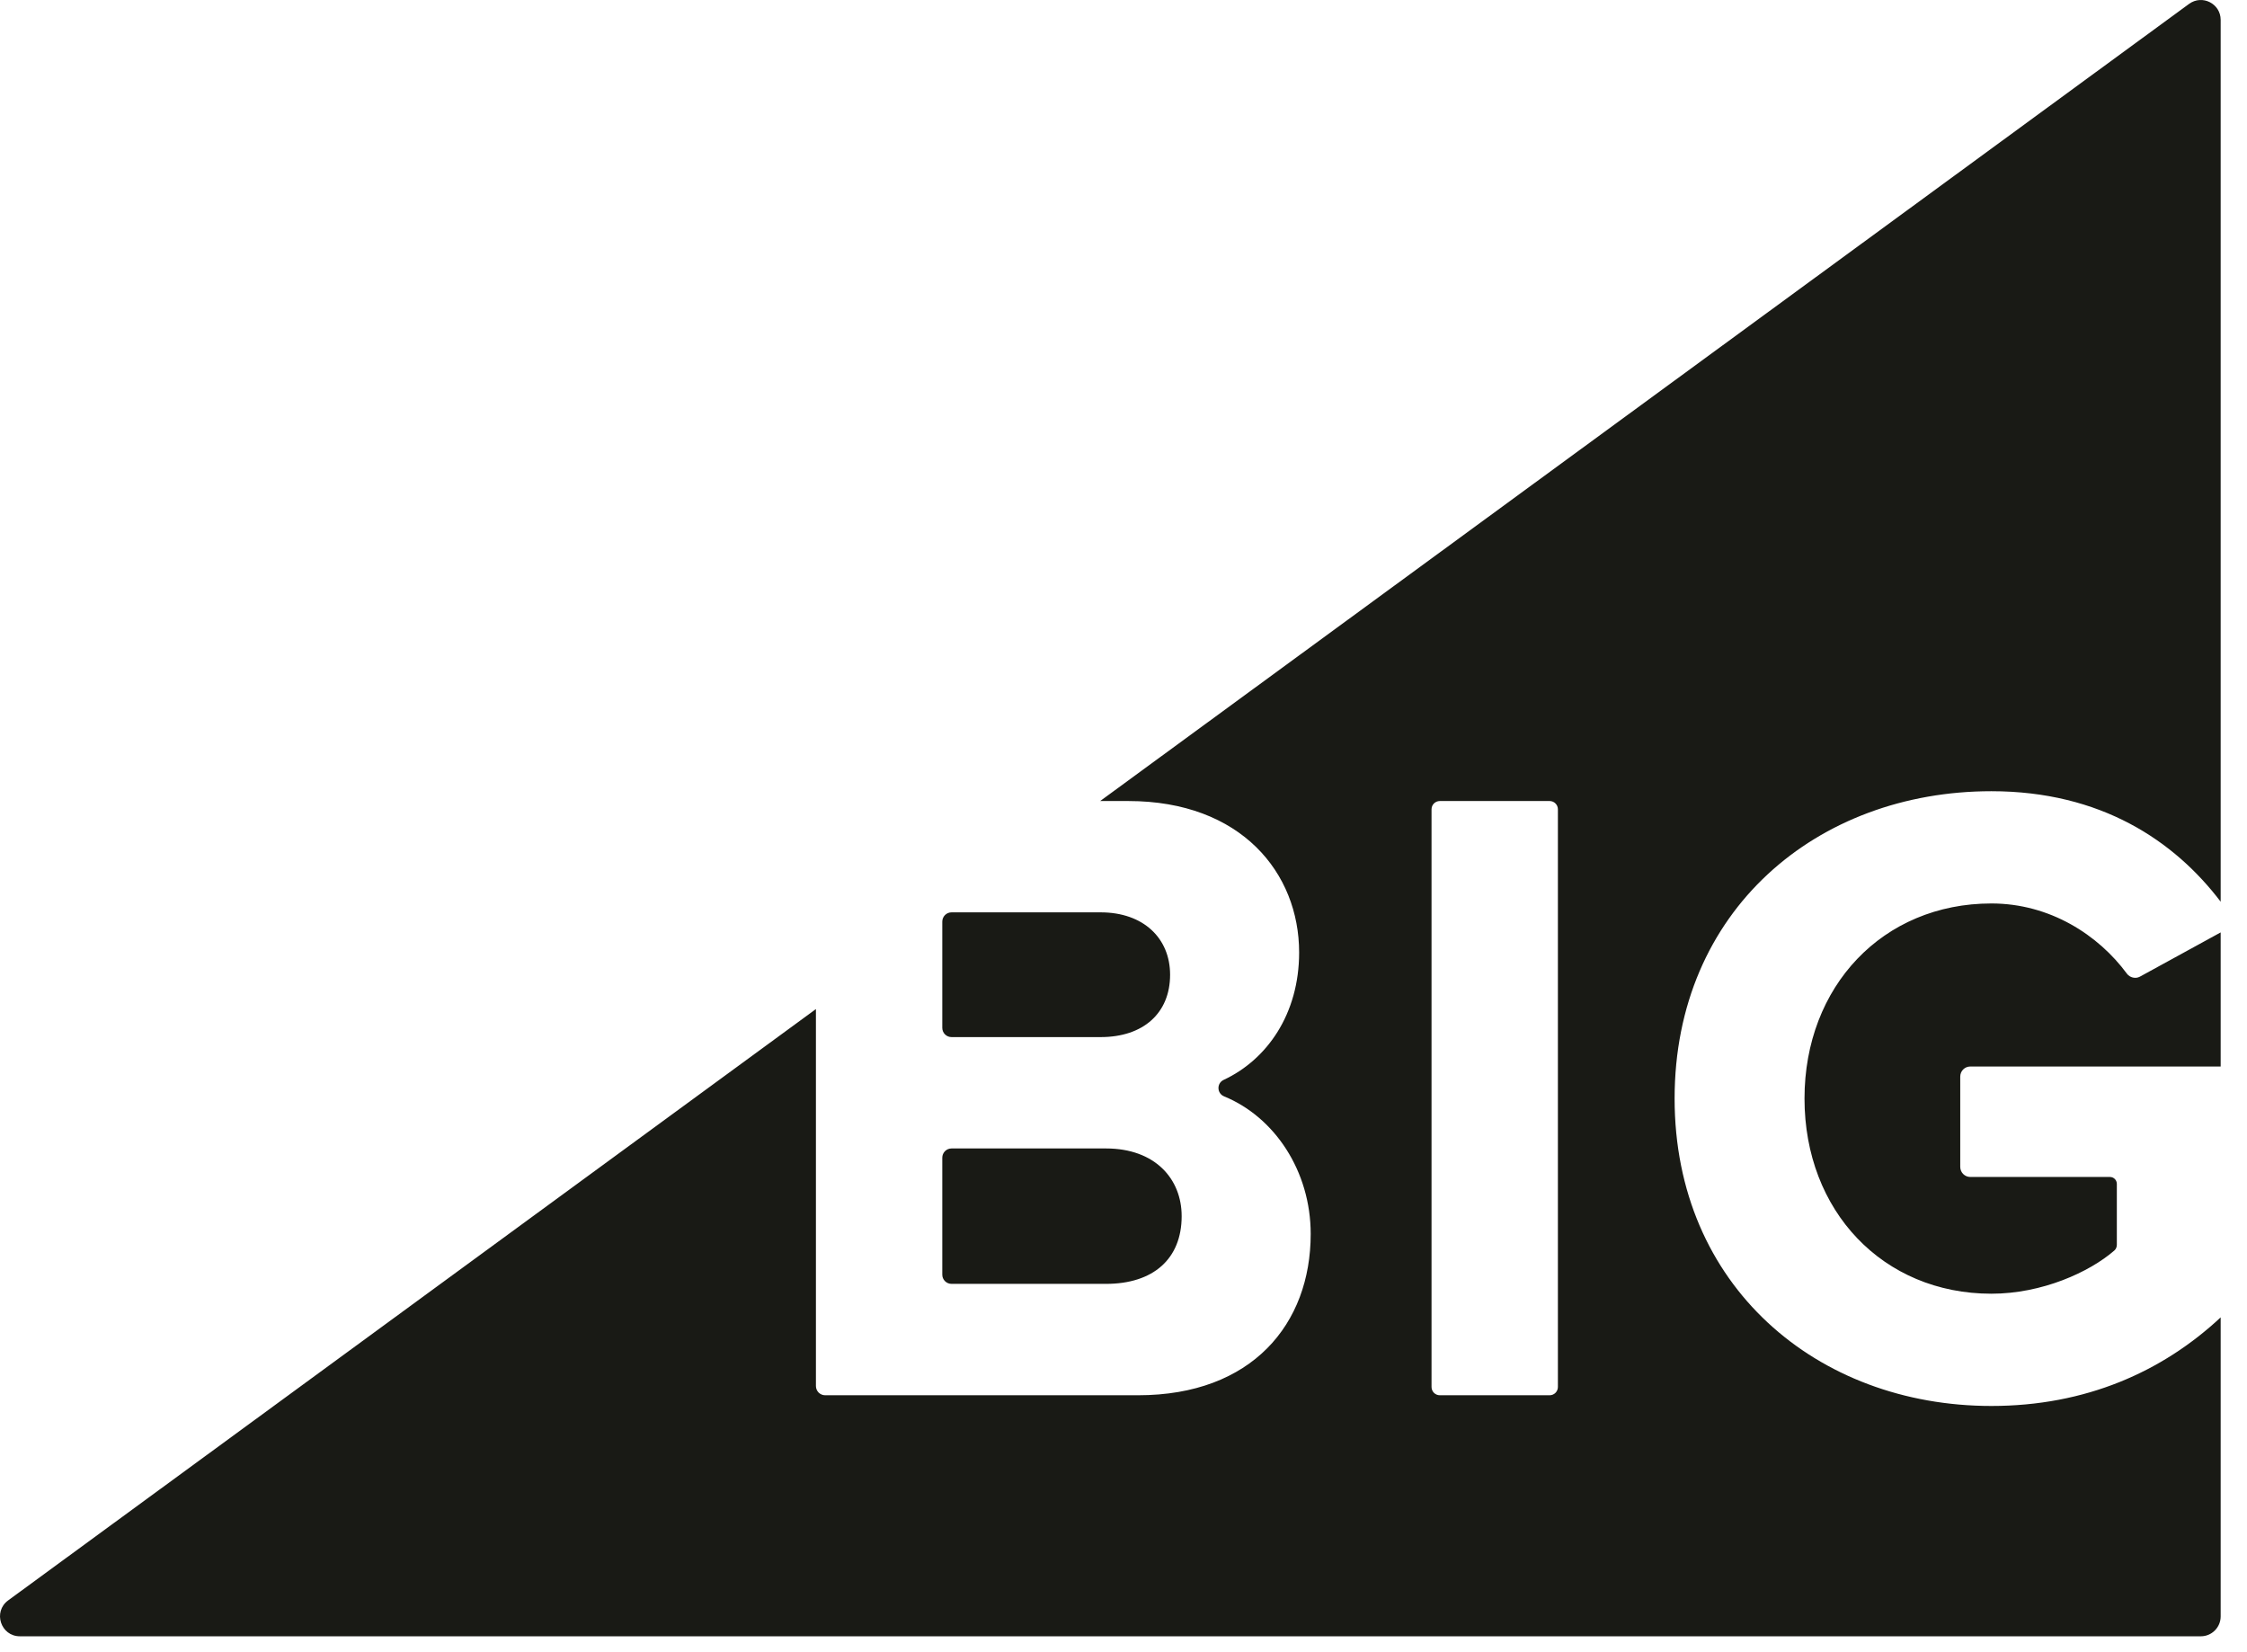 <svg width="68" height="50" viewBox="0 0 68 50" fill="none" xmlns="http://www.w3.org/2000/svg">
<path fill-rule="evenodd" clip-rule="evenodd" d="M64.365 29.465C63.504 28.297 62.039 27.341 60.265 27.341C56.979 27.341 54.609 29.849 54.609 33.245C54.609 36.643 56.979 39.151 60.265 39.151C61.8 39.151 63.235 38.496 63.985 37.844C64.035 37.8 64.061 37.737 64.061 37.67V35.828C64.061 35.712 63.968 35.618 63.852 35.618H59.626C59.458 35.618 59.322 35.481 59.322 35.314V32.58C59.322 32.411 59.458 32.275 59.626 32.275H67.203V28.217L64.757 29.557C64.626 29.628 64.453 29.585 64.365 29.465ZM28.796 31.385H33.309C34.602 31.385 35.41 30.657 35.41 29.498C35.41 28.392 34.602 27.61 33.309 27.61H28.796C28.641 27.61 28.516 27.736 28.516 27.891V31.105C28.516 31.26 28.641 31.385 28.796 31.385ZM47.146 41.973C47.146 42.112 47.034 42.224 46.896 42.224H43.573C43.434 42.224 43.322 42.112 43.322 41.973V24.491C43.322 24.353 43.434 24.241 43.573 24.241H46.896C47.034 24.241 47.146 24.353 47.146 24.491V41.973ZM66.248 0.117L33.294 24.241H34.144C37.565 24.241 39.315 26.424 39.315 28.823C39.315 30.69 38.34 32.069 37.033 32.679C36.815 32.78 36.823 33.088 37.045 33.179C38.569 33.803 39.665 35.436 39.665 37.344C39.665 40.067 37.888 42.224 34.441 42.224H24.972C24.817 42.224 24.692 42.099 24.692 41.944V30.537L0.247 48.432C-0.221 48.775 0.021 49.518 0.602 49.518H66.603C66.934 49.518 67.203 49.249 67.203 48.917V39.867C65.437 41.515 63.115 42.548 60.264 42.548C54.986 42.548 50.678 38.908 50.678 33.246C50.678 27.556 54.986 23.944 60.264 23.944C63.583 23.944 65.806 25.449 67.203 27.288V0.602C67.203 0.11 66.645 -0.173 66.248 0.117ZM28.796 38.853H33.471C34.898 38.853 35.76 38.099 35.76 36.804C35.76 35.673 34.953 34.755 33.471 34.755H28.796C28.641 34.755 28.516 34.881 28.516 35.035V38.574C28.516 38.728 28.641 38.853 28.796 38.853Z" fill="#191A15"/>
</svg>
